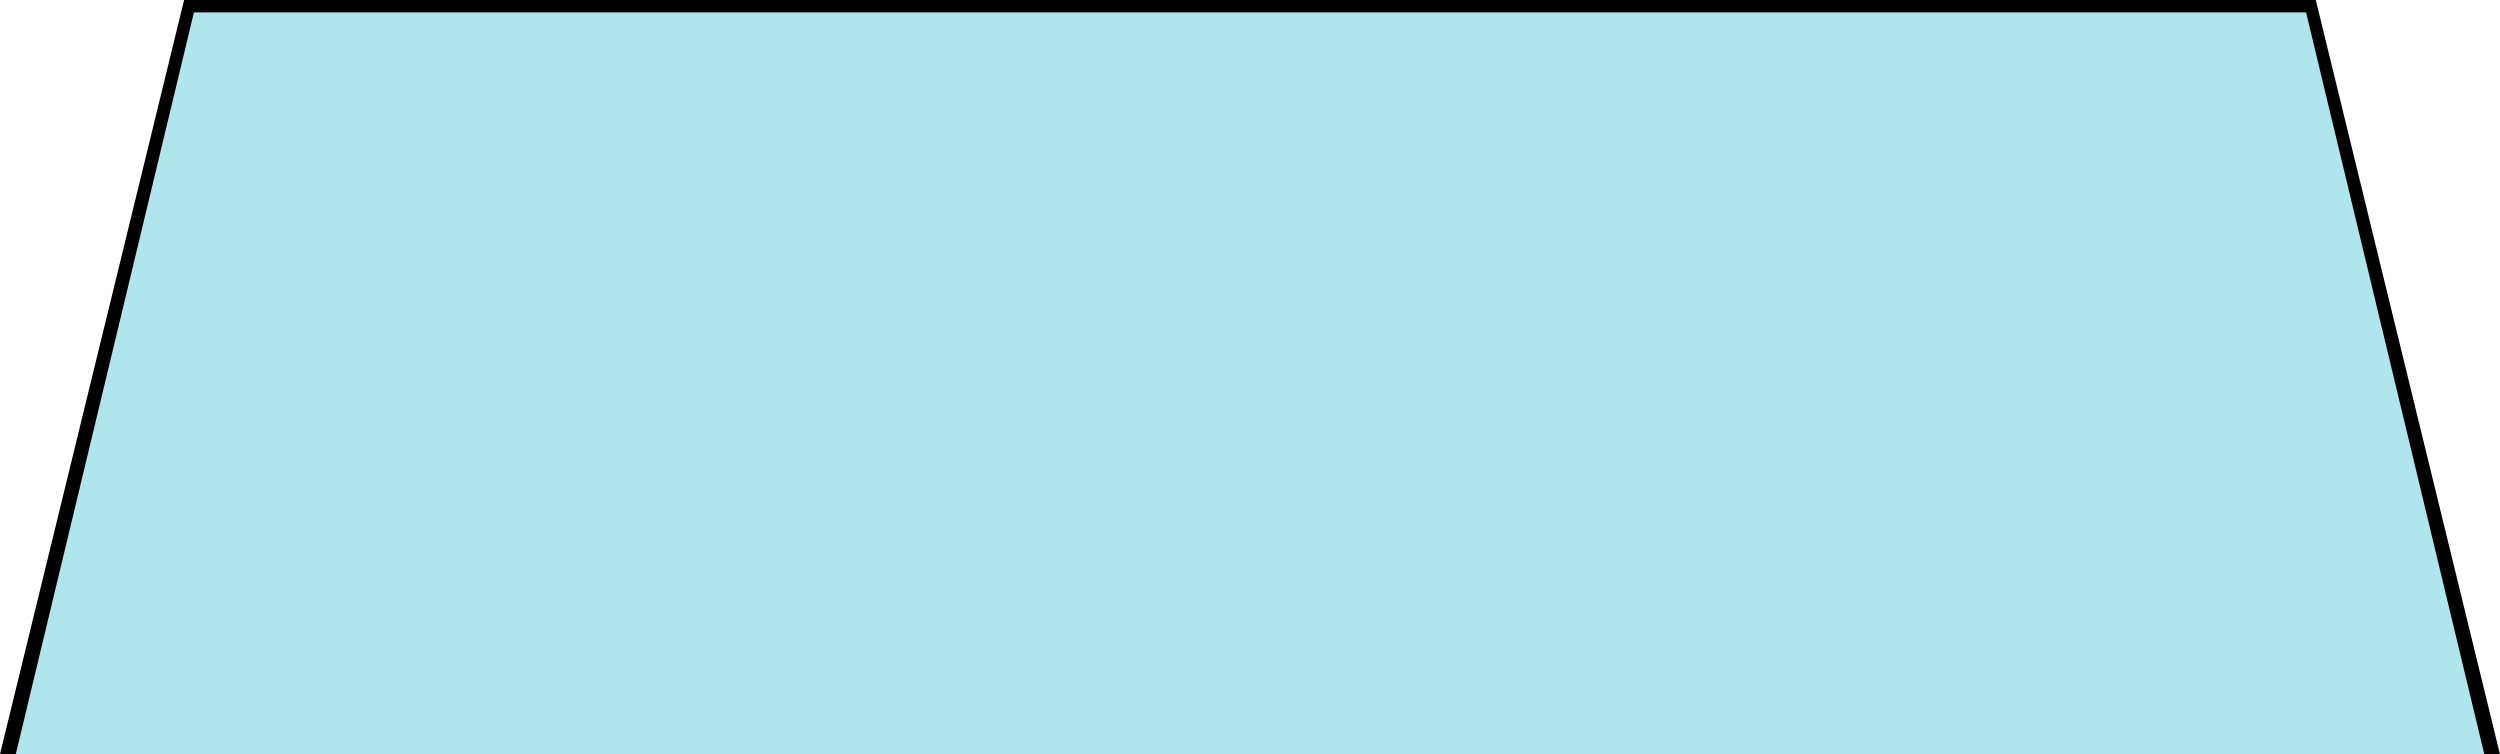 <?xml version="1.0" encoding="UTF-8"?>
<svg id="Livello_2" data-name="Livello 2" xmlns="http://www.w3.org/2000/svg" viewBox="0 0 402.22 121.33">
  <defs>
    <style>
      .cls-1 {
        fill: #afe6ed;
      }

      .cls-1, .cls-2 {
        stroke-width: 0px;
      }
    </style>
  </defs>
  <g id="Livello_1-2" data-name="Livello 1">
    <g>
      <path class="cls-1" d="M1.27,121.33h399.69L371.81,1H30.41L1.27,121.33Z"/>
      <path class="cls-2" d="M402.22,121.33H0L29.62,0h342.97l.18.77,29.44,120.57ZM2.54,121.33h397.15L371.02,2H31.2L2.54,121.33Z"/>
    </g>
  </g>
</svg>